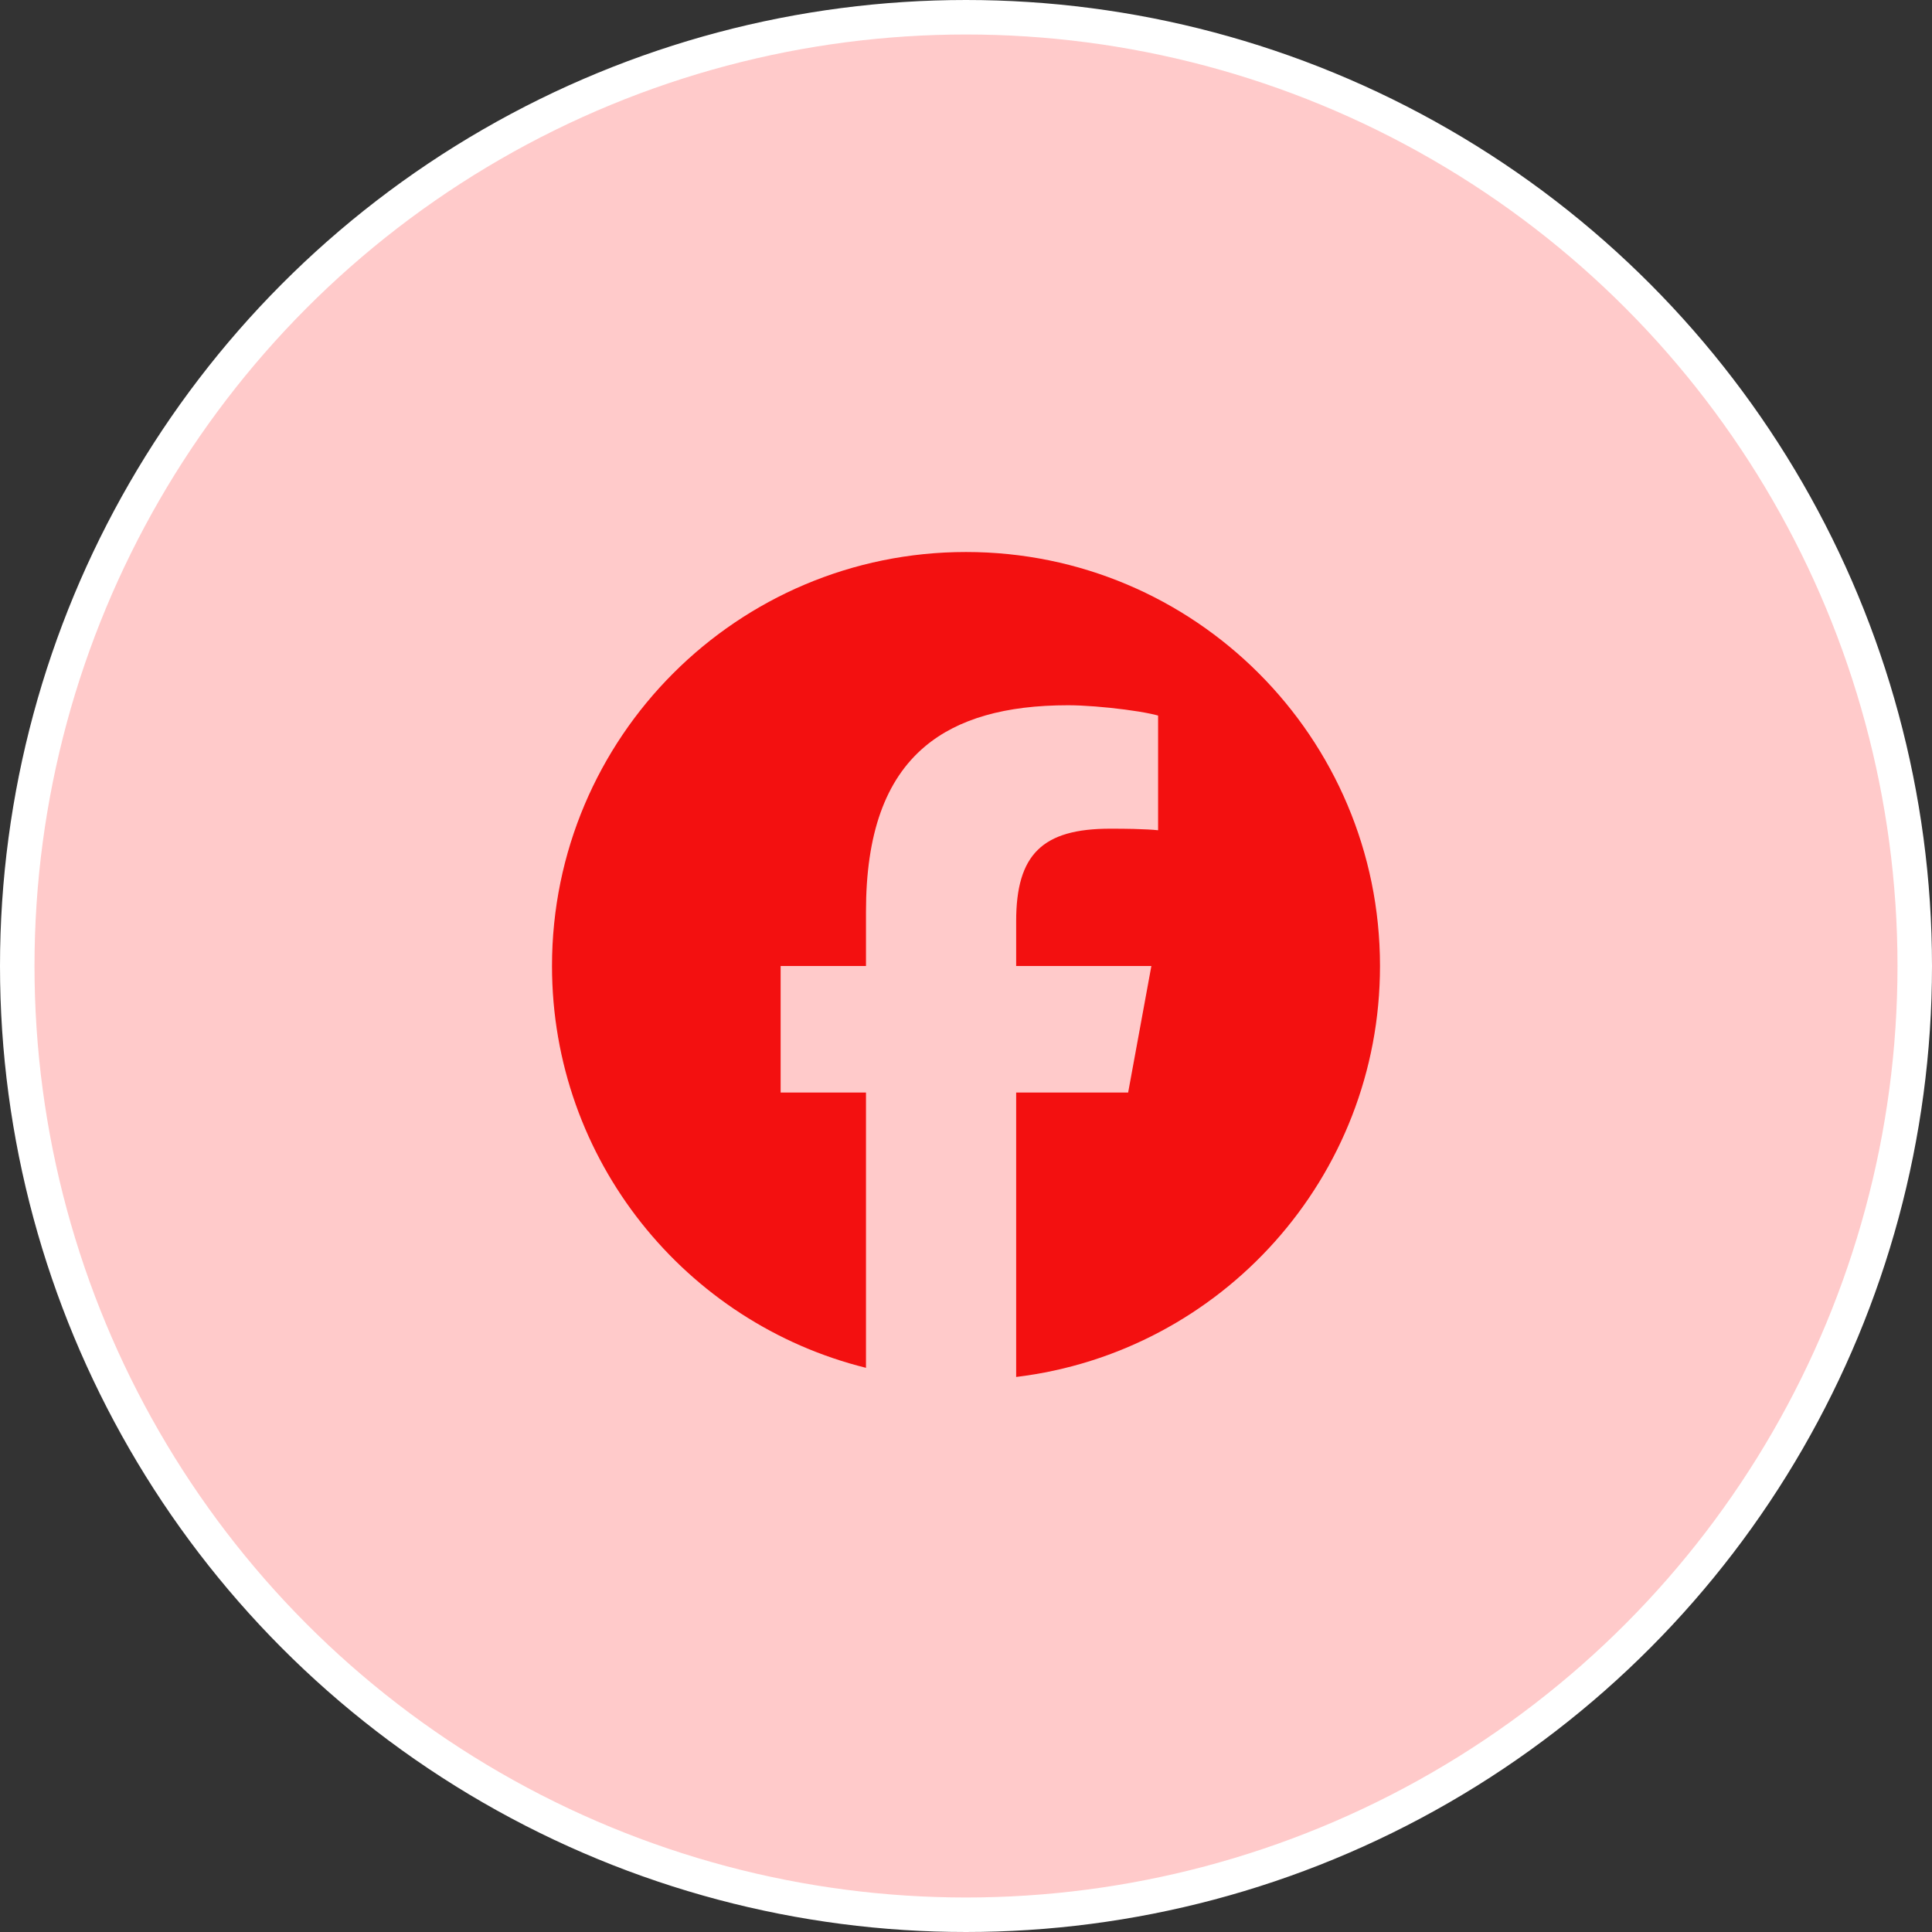 <svg width="56" height="56" viewBox="0 0 56 56" fill="none" xmlns="http://www.w3.org/2000/svg">
<rect x="0" y="0" width="56" height="56" fill="#333333" stroke="none"/>
<circle cx="28" cy="28" r="27.5" fill="#FFCACA" stroke="white"/>
<g clip-path="url(#clip0_11590_113264)">
<path d="M28 16C34.627 16 40 21.373 40 28C40 34.135 35.395 39.194 29.454 39.912V31.667L32.7 31.667L33.373 28H29.454V26.703C29.454 25.734 29.644 25.063 30.08 24.635C30.516 24.206 31.198 24.02 32.182 24.02C32.431 24.02 32.66 24.022 32.863 24.027C33.159 24.035 33.4 24.047 33.568 24.065V20.741C33.501 20.722 33.422 20.703 33.333 20.685C33.132 20.643 32.882 20.603 32.614 20.568C32.052 20.494 31.409 20.442 30.959 20.442C29.142 20.442 27.769 20.831 26.811 21.636C25.654 22.608 25.101 24.186 25.101 26.42V28H22.627V31.667H25.101V39.647C19.874 38.35 16 33.628 16 28C16 21.373 21.373 16 28 16Z" fill="#F31010"/>
</g>
<defs>
<clipPath id="clip0_11590_113264">
<rect width="24" height="24" fill="white" transform="translate(16 16)"/>
</clipPath>
</defs>
</svg>

